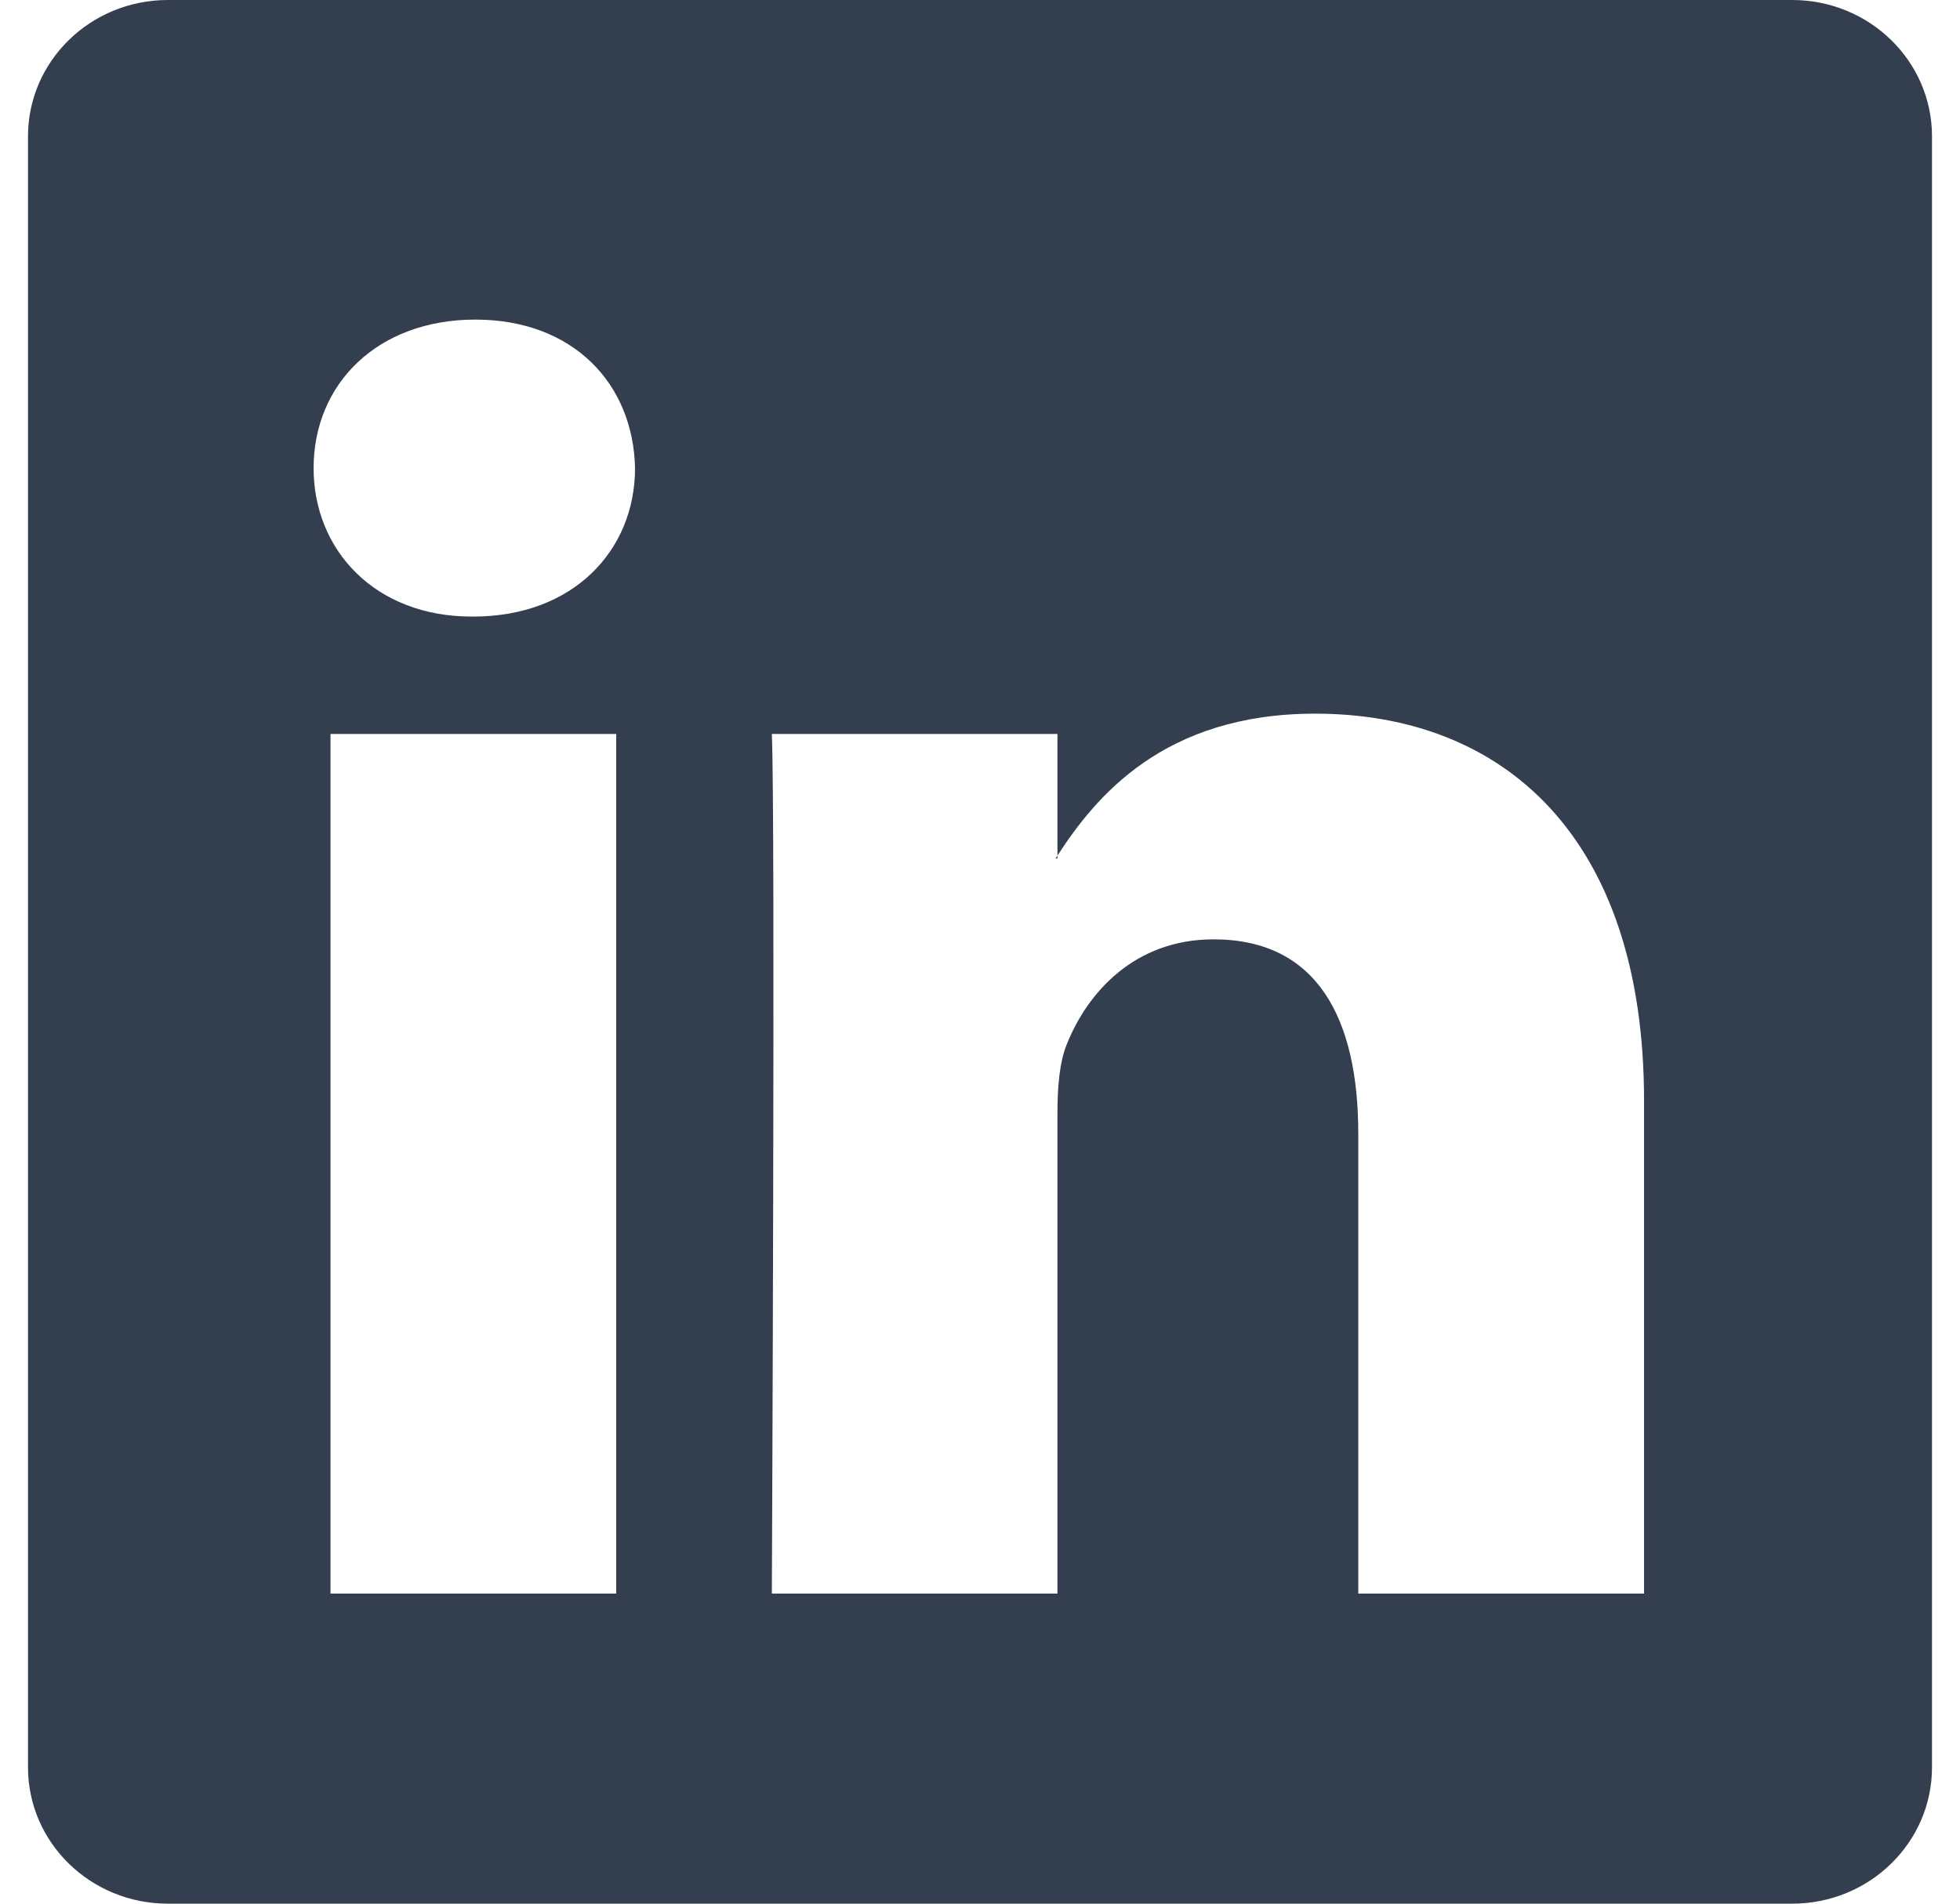 <svg width="35" height="34" viewBox="0 0 35 34" fill="none" xmlns="http://www.w3.org/2000/svg">
  <path d="M0.5 2.435C0.5 1.09 1.618 0 2.997 0H32.003C33.382 0 34.5 1.09 34.5 2.435V31.565C34.5 32.91 33.382 34 32.003 34H2.997C1.618 34 0.5 32.91 0.5 31.565V2.435ZM11.004 28.462V13.109H5.902V28.462H11.004ZM8.454 11.012C10.232 11.012 11.34 9.835 11.34 8.36C11.308 6.853 10.235 5.708 8.488 5.708C6.741 5.708 5.6 6.855 5.6 8.36C5.6 9.835 6.707 11.012 8.42 11.012H8.454ZM18.883 28.462V19.888C18.883 19.429 18.917 18.97 19.053 18.643C19.421 17.727 20.26 16.777 21.671 16.777C23.518 16.777 24.255 18.184 24.255 20.249V28.462H29.358V19.656C29.358 14.939 26.841 12.746 23.484 12.746C20.777 12.746 19.563 14.233 18.883 15.281V15.334H18.849C18.861 15.316 18.872 15.299 18.883 15.281V13.109H13.783C13.847 14.55 13.783 28.462 13.783 28.462H18.883Z" fill="#333E4E"/>
  </svg>

